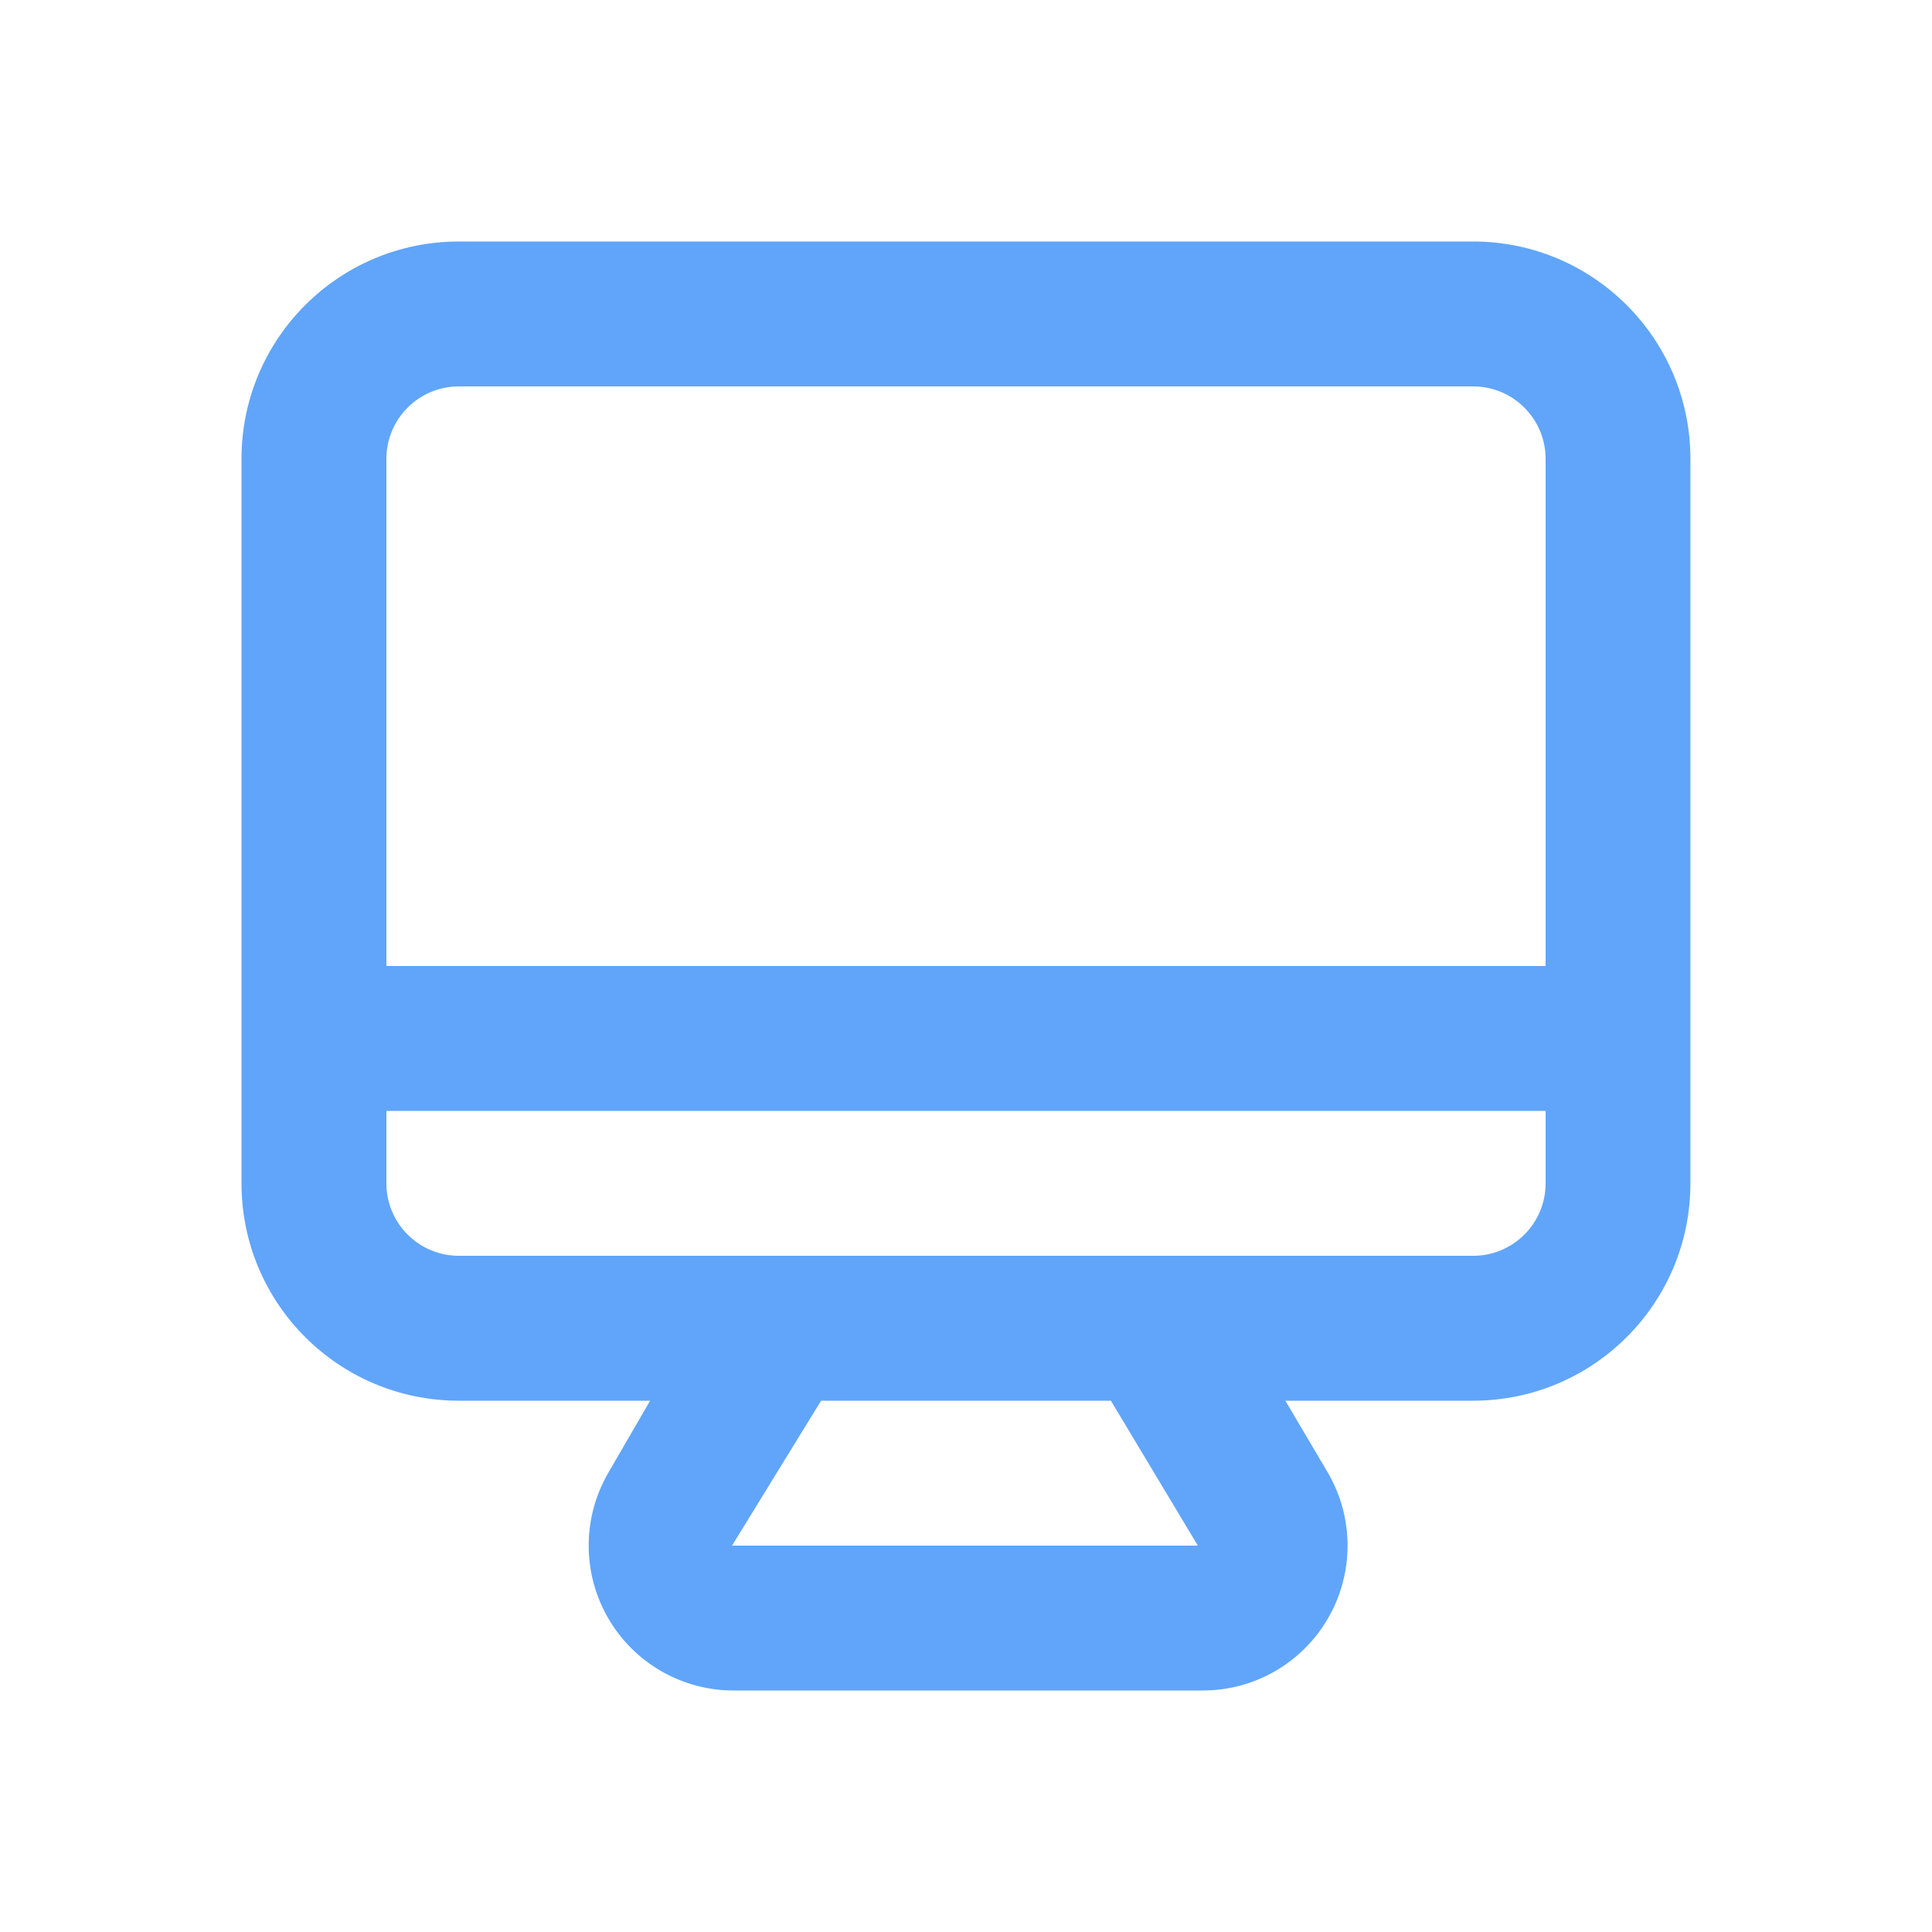 <?xml version="1.0" encoding="UTF-8"?>
<svg id="Layer_1" xmlns="http://www.w3.org/2000/svg" viewBox="0 0 200 200">
  <defs>
    <style>
      .cls-1 {
        fill: #60a5fa;
      }
    </style>
  </defs>
  <path class="cls-1" d="M152.5,25H47.5c-12.43,0-22.5,10.07-22.5,22.5v75c0,12.43,10.07,22.5,22.5,22.5h19.8l-4.35,7.5c-2.68,4.64-2.68,10.36,0,15,2.7,4.68,7.72,7.55,13.12,7.5h48.45c5.35,0,10.3-2.86,12.97-7.5,2.68-4.64,2.68-10.36,0-15l-4.43-7.5h19.43c12.43,0,22.5-10.07,22.5-22.5V47.5c0-12.43-10.07-22.5-22.5-22.5M75.78,160l9.22-15h30l9,15h-48.22ZM160,122.5c0,4.14-3.36,7.5-7.5,7.5H47.5c-4.14,0-7.5-3.36-7.5-7.5v-7.5h120v7.5ZM160,100H40v-52.5c0-4.14,3.36-7.5,7.5-7.5h105c4.14,0,7.5,3.36,7.5,7.5v52.5Z"/>
</svg>